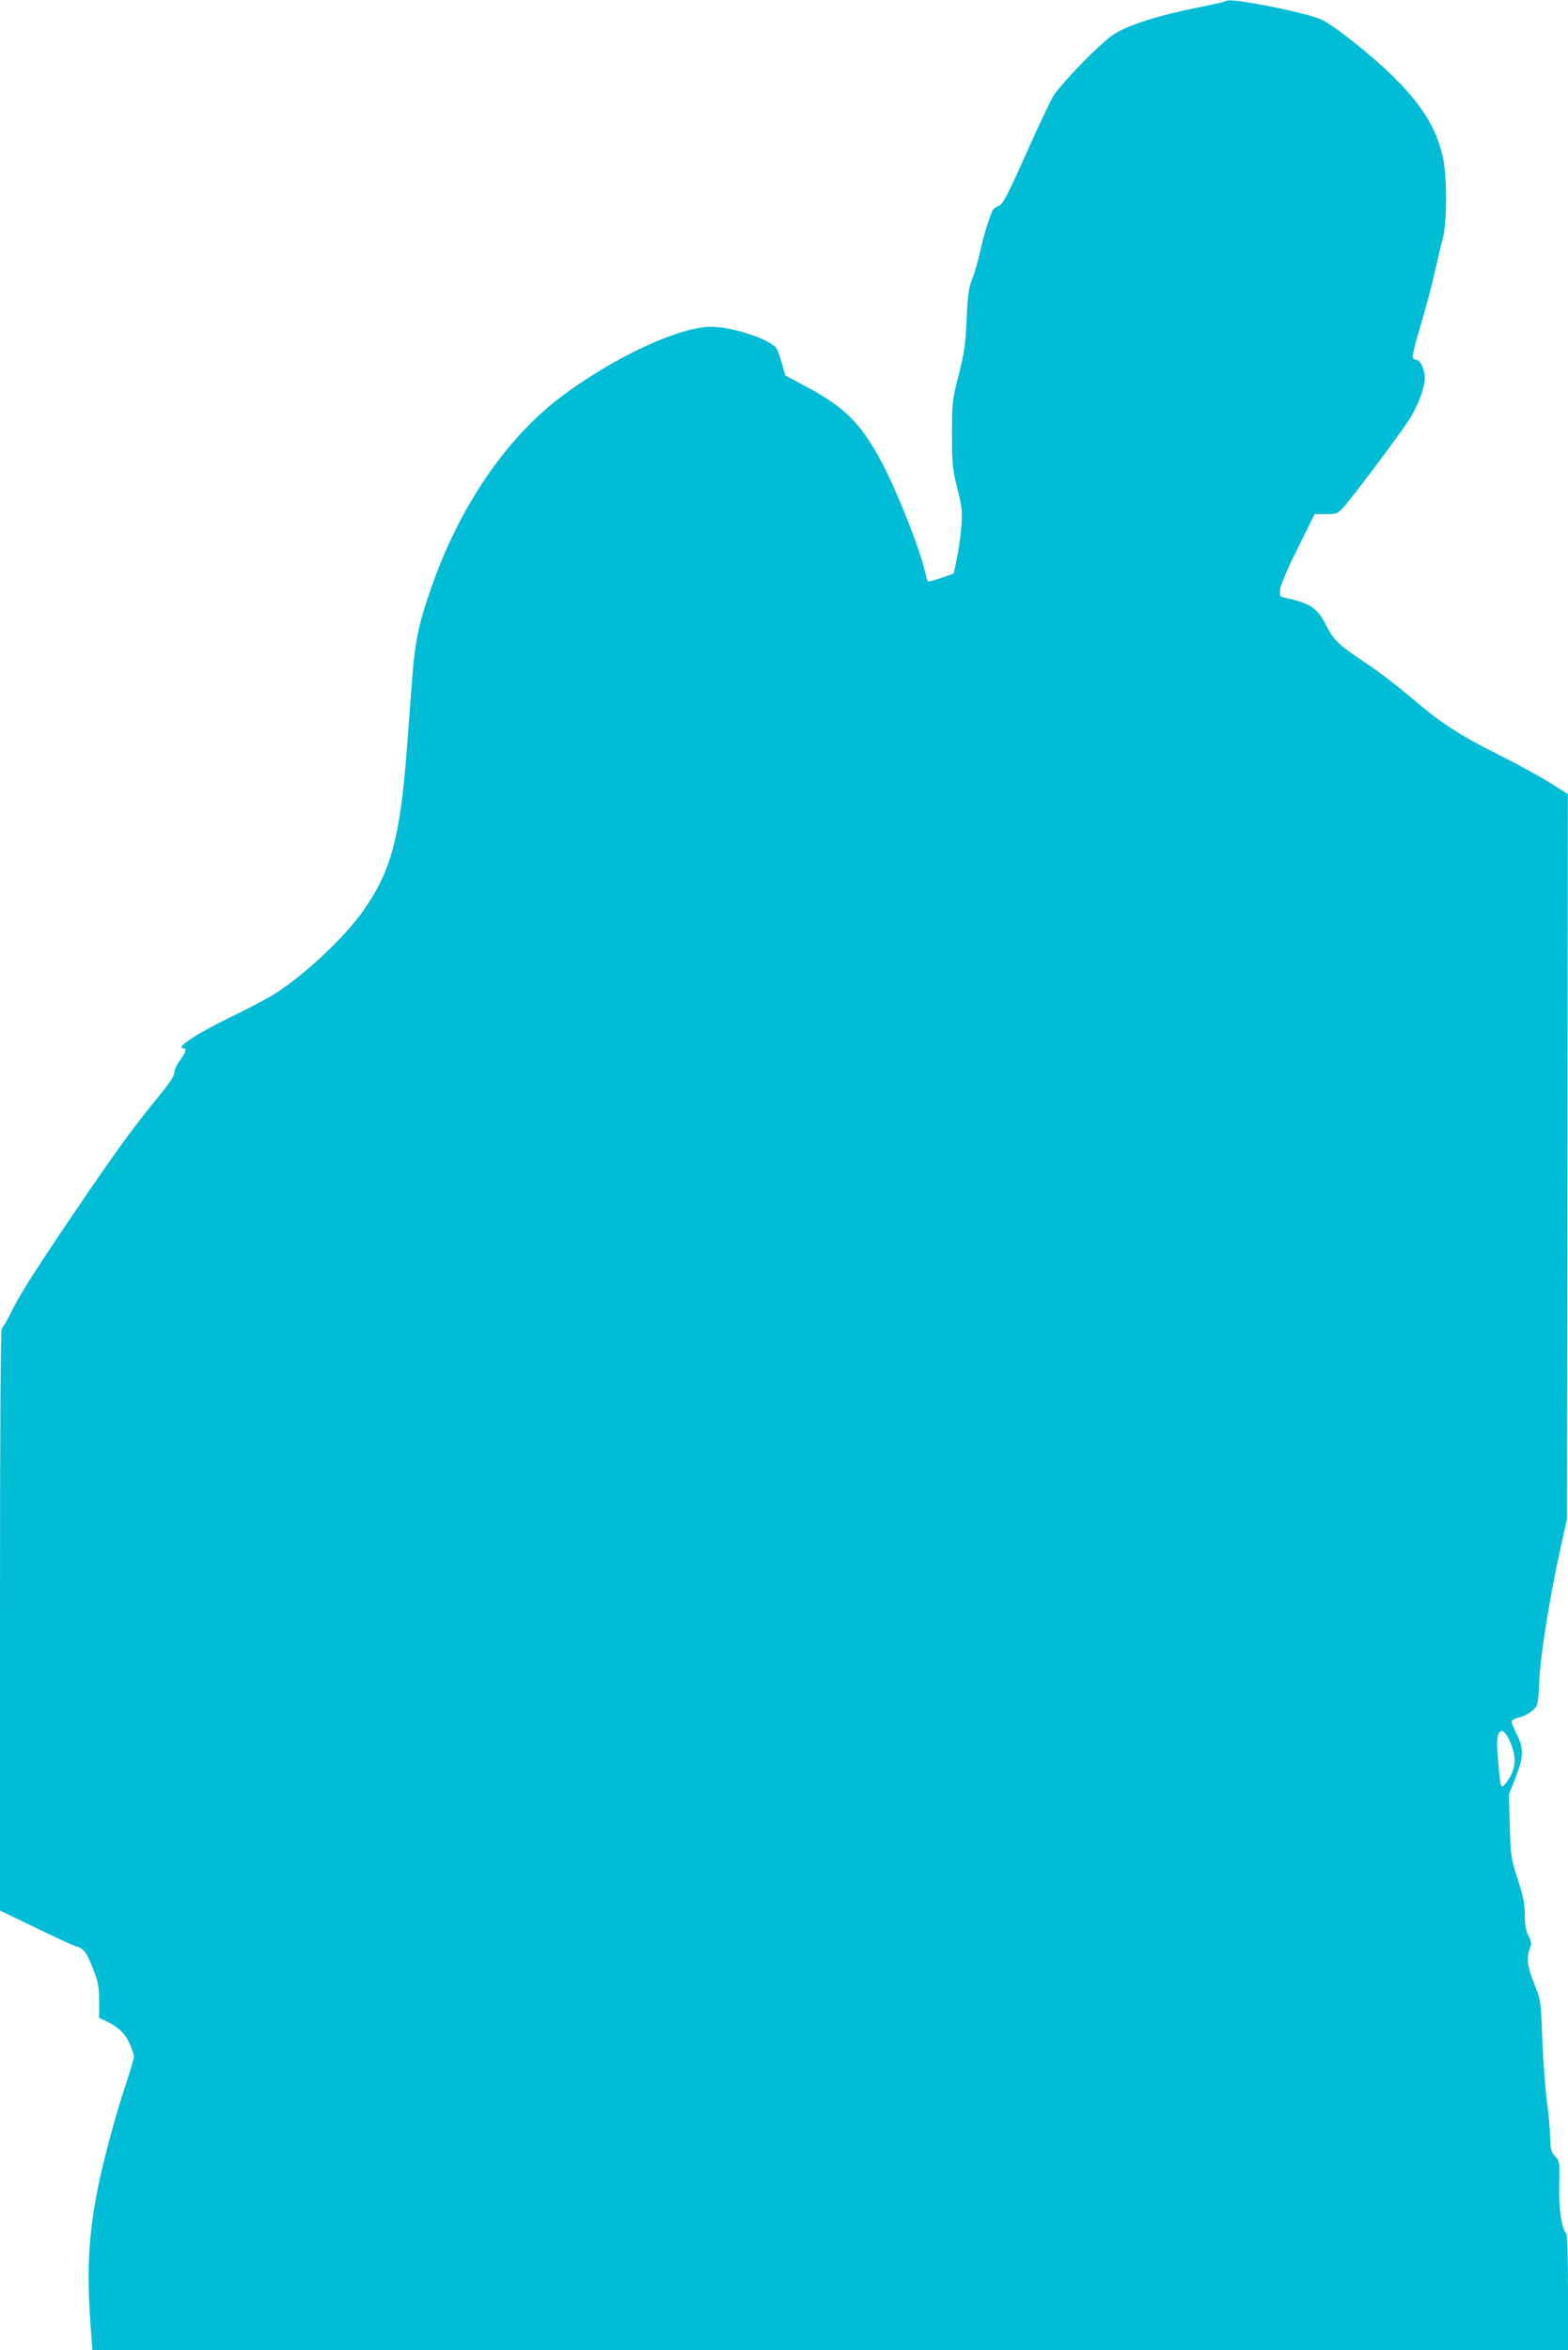 <?xml version="1.0" standalone="no"?>
<!DOCTYPE svg PUBLIC "-//W3C//DTD SVG 20010904//EN"
 "http://www.w3.org/TR/2001/REC-SVG-20010904/DTD/svg10.dtd">
<svg version="1.0" xmlns="http://www.w3.org/2000/svg"
 width="854pt" height="1280pt" viewBox="0 0 854 1280"
 preserveAspectRatio="xMidYMid meet">
<g transform="translate(0,1280) scale(0.1,-0.1)"
fill="#00bcd4" stroke="none">
<path d="M6678 12795 c-3 -4 -60 -17 -125 -30 -244 -48 -408 -100 -493 -156
-68 -46 -279 -262 -321 -329 -16 -25 -84 -168 -151 -319 -106 -237 -127 -275
-150 -283 -14 -5 -29 -17 -33 -26 -25 -62 -49 -139 -66 -219 -11 -50 -30 -118
-43 -150 -20 -48 -25 -84 -31 -218 -6 -136 -12 -182 -43 -305 -36 -140 -37
-151 -37 -325 0 -165 3 -190 29 -295 25 -101 28 -125 22 -205 -4 -49 -14 -128
-24 -175 l-18 -84 -68 -24 c-37 -13 -70 -21 -73 -19 -2 3 -11 34 -19 68 -28
121 -160 450 -236 589 -116 213 -201 295 -424 413 l-97 52 -17 60 c-9 33 -22
71 -29 84 -28 50 -237 121 -359 121 -172 0 -525 -164 -809 -376 -305 -227
-563 -606 -717 -1053 -65 -188 -85 -281 -101 -485 -8 -105 -21 -283 -30 -396
-36 -473 -87 -658 -236 -870 -107 -152 -336 -364 -497 -462 -46 -27 -145 -79
-220 -115 -187 -90 -314 -173 -262 -173 18 0 10 -26 -20 -66 -16 -21 -30 -51
-30 -65 0 -18 -26 -58 -81 -125 -122 -148 -210 -267 -376 -509 -263 -385 -374
-556 -424 -656 -26 -54 -53 -100 -59 -104 -7 -4 -10 -514 -10 -1589 l0 -1582
188 -91 c103 -50 204 -97 224 -103 46 -14 60 -33 98 -132 25 -65 30 -91 30
-168 l0 -91 33 -15 c68 -31 109 -70 133 -125 13 -30 23 -61 24 -70 0 -8 -22
-83 -49 -165 -63 -189 -134 -464 -160 -614 -43 -244 -48 -424 -24 -737 l6 -83
4018 0 4019 0 0 313 c0 186 -4 317 -10 323 -25 25 -41 137 -38 264 3 125 2
129 -22 155 -22 23 -25 37 -27 103 -1 42 -9 131 -18 197 -9 66 -20 217 -25
335 -8 215 -8 215 -44 305 -38 96 -43 139 -24 192 10 28 9 38 -8 70 -14 28
-19 58 -19 113 0 60 -8 100 -39 195 -37 115 -38 127 -43 290 l-5 170 36 92
c45 116 46 161 6 239 -17 32 -29 63 -26 70 3 7 20 15 38 19 39 9 84 39 98 66
6 10 12 72 14 136 4 127 59 471 118 733 l32 145 3 1975 2 1975 -97 61 c-53 34
-179 103 -280 153 -220 111 -316 174 -482 316 -69 59 -176 141 -239 182 -151
101 -176 125 -216 203 -50 99 -85 123 -229 155 -27 6 -28 8 -23 48 3 24 44
120 97 225 l90 182 62 0 c60 0 63 1 100 43 48 53 303 393 352 470 48 74 86
176 86 228 0 47 -24 99 -46 99 -8 0 -17 6 -20 14 -3 8 18 90 46 184 28 93 62
221 75 283 14 63 33 143 43 179 24 91 24 345 -1 450 -36 154 -111 276 -266
430 -115 114 -314 273 -389 311 -79 39 -504 124 -524 104z m1548 -9485 c32
-76 31 -130 -3 -191 -16 -27 -33 -49 -40 -49 -11 0 -14 17 -28 198 -10 116 31
140 71 42z"/>
</g>
</svg>
